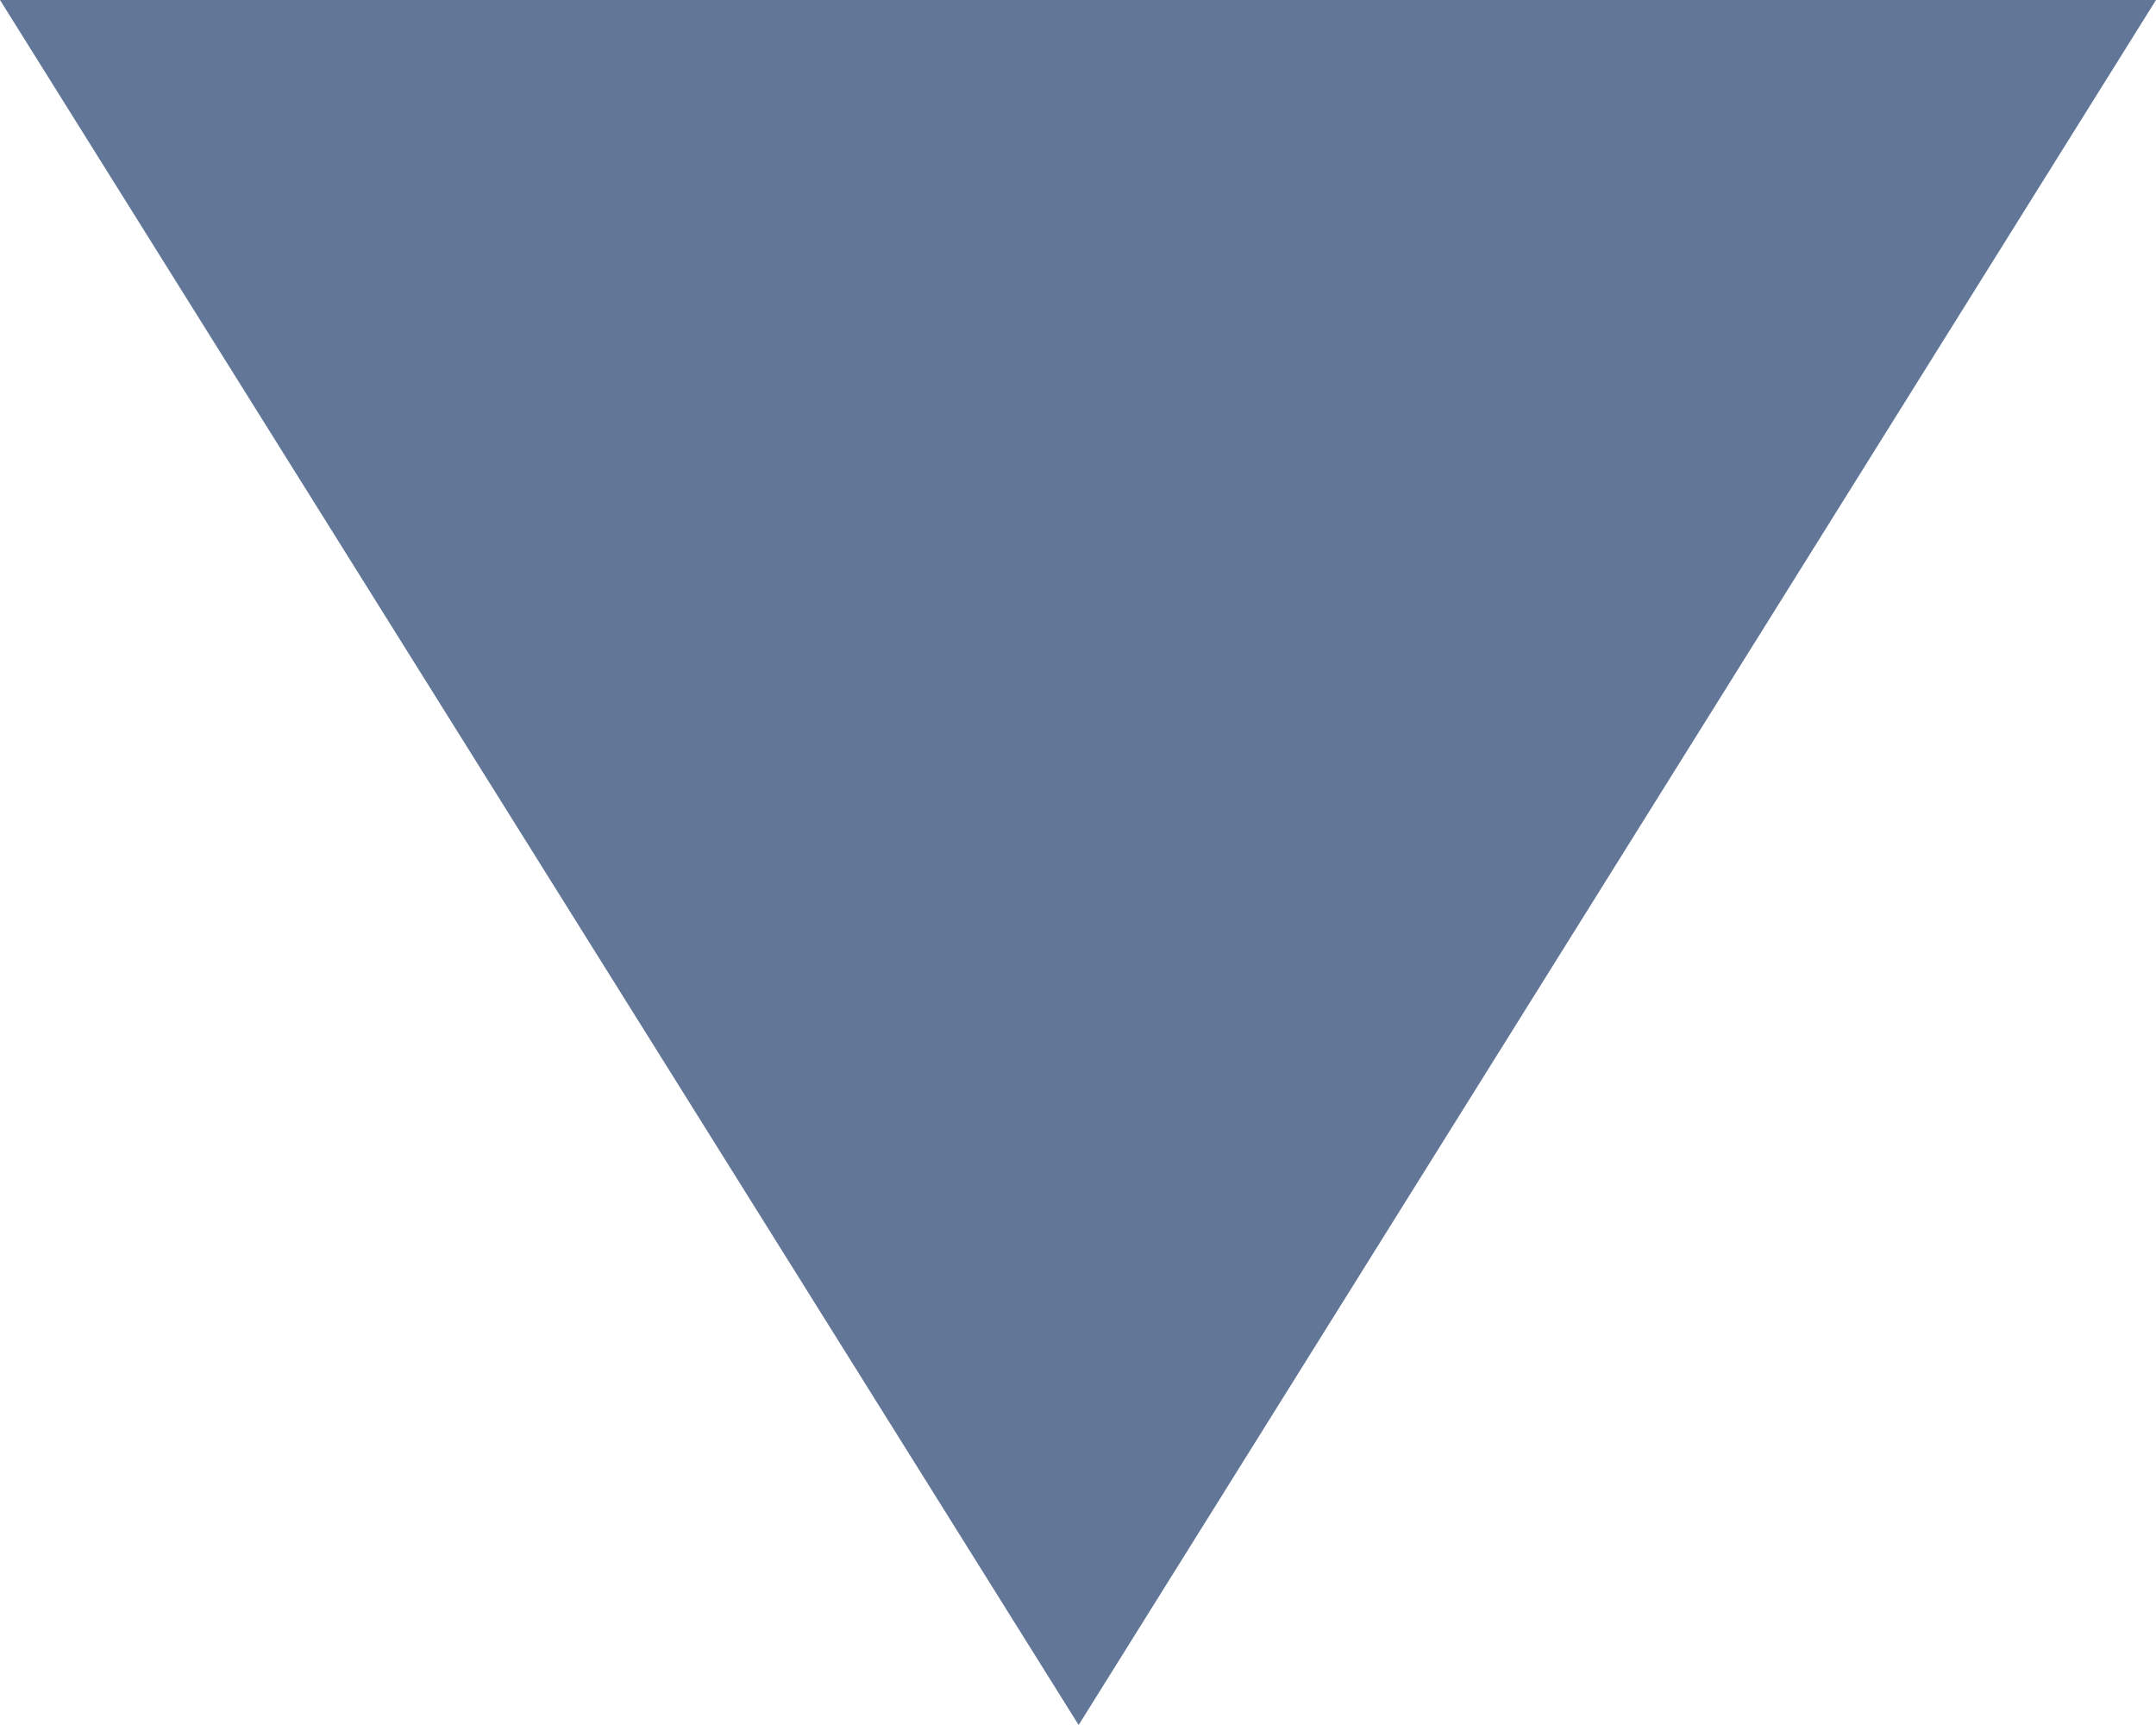 <svg id="Layer_1" data-name="Layer 1" xmlns="http://www.w3.org/2000/svg" version="1.1" viewBox="0 0 168.5 134.8"><defs><style>.cls-1{fill:#627798;stroke-width:0}</style></defs><path class="cls-1" d="M168.5 0 84.3 134.8 0 0"/></svg>